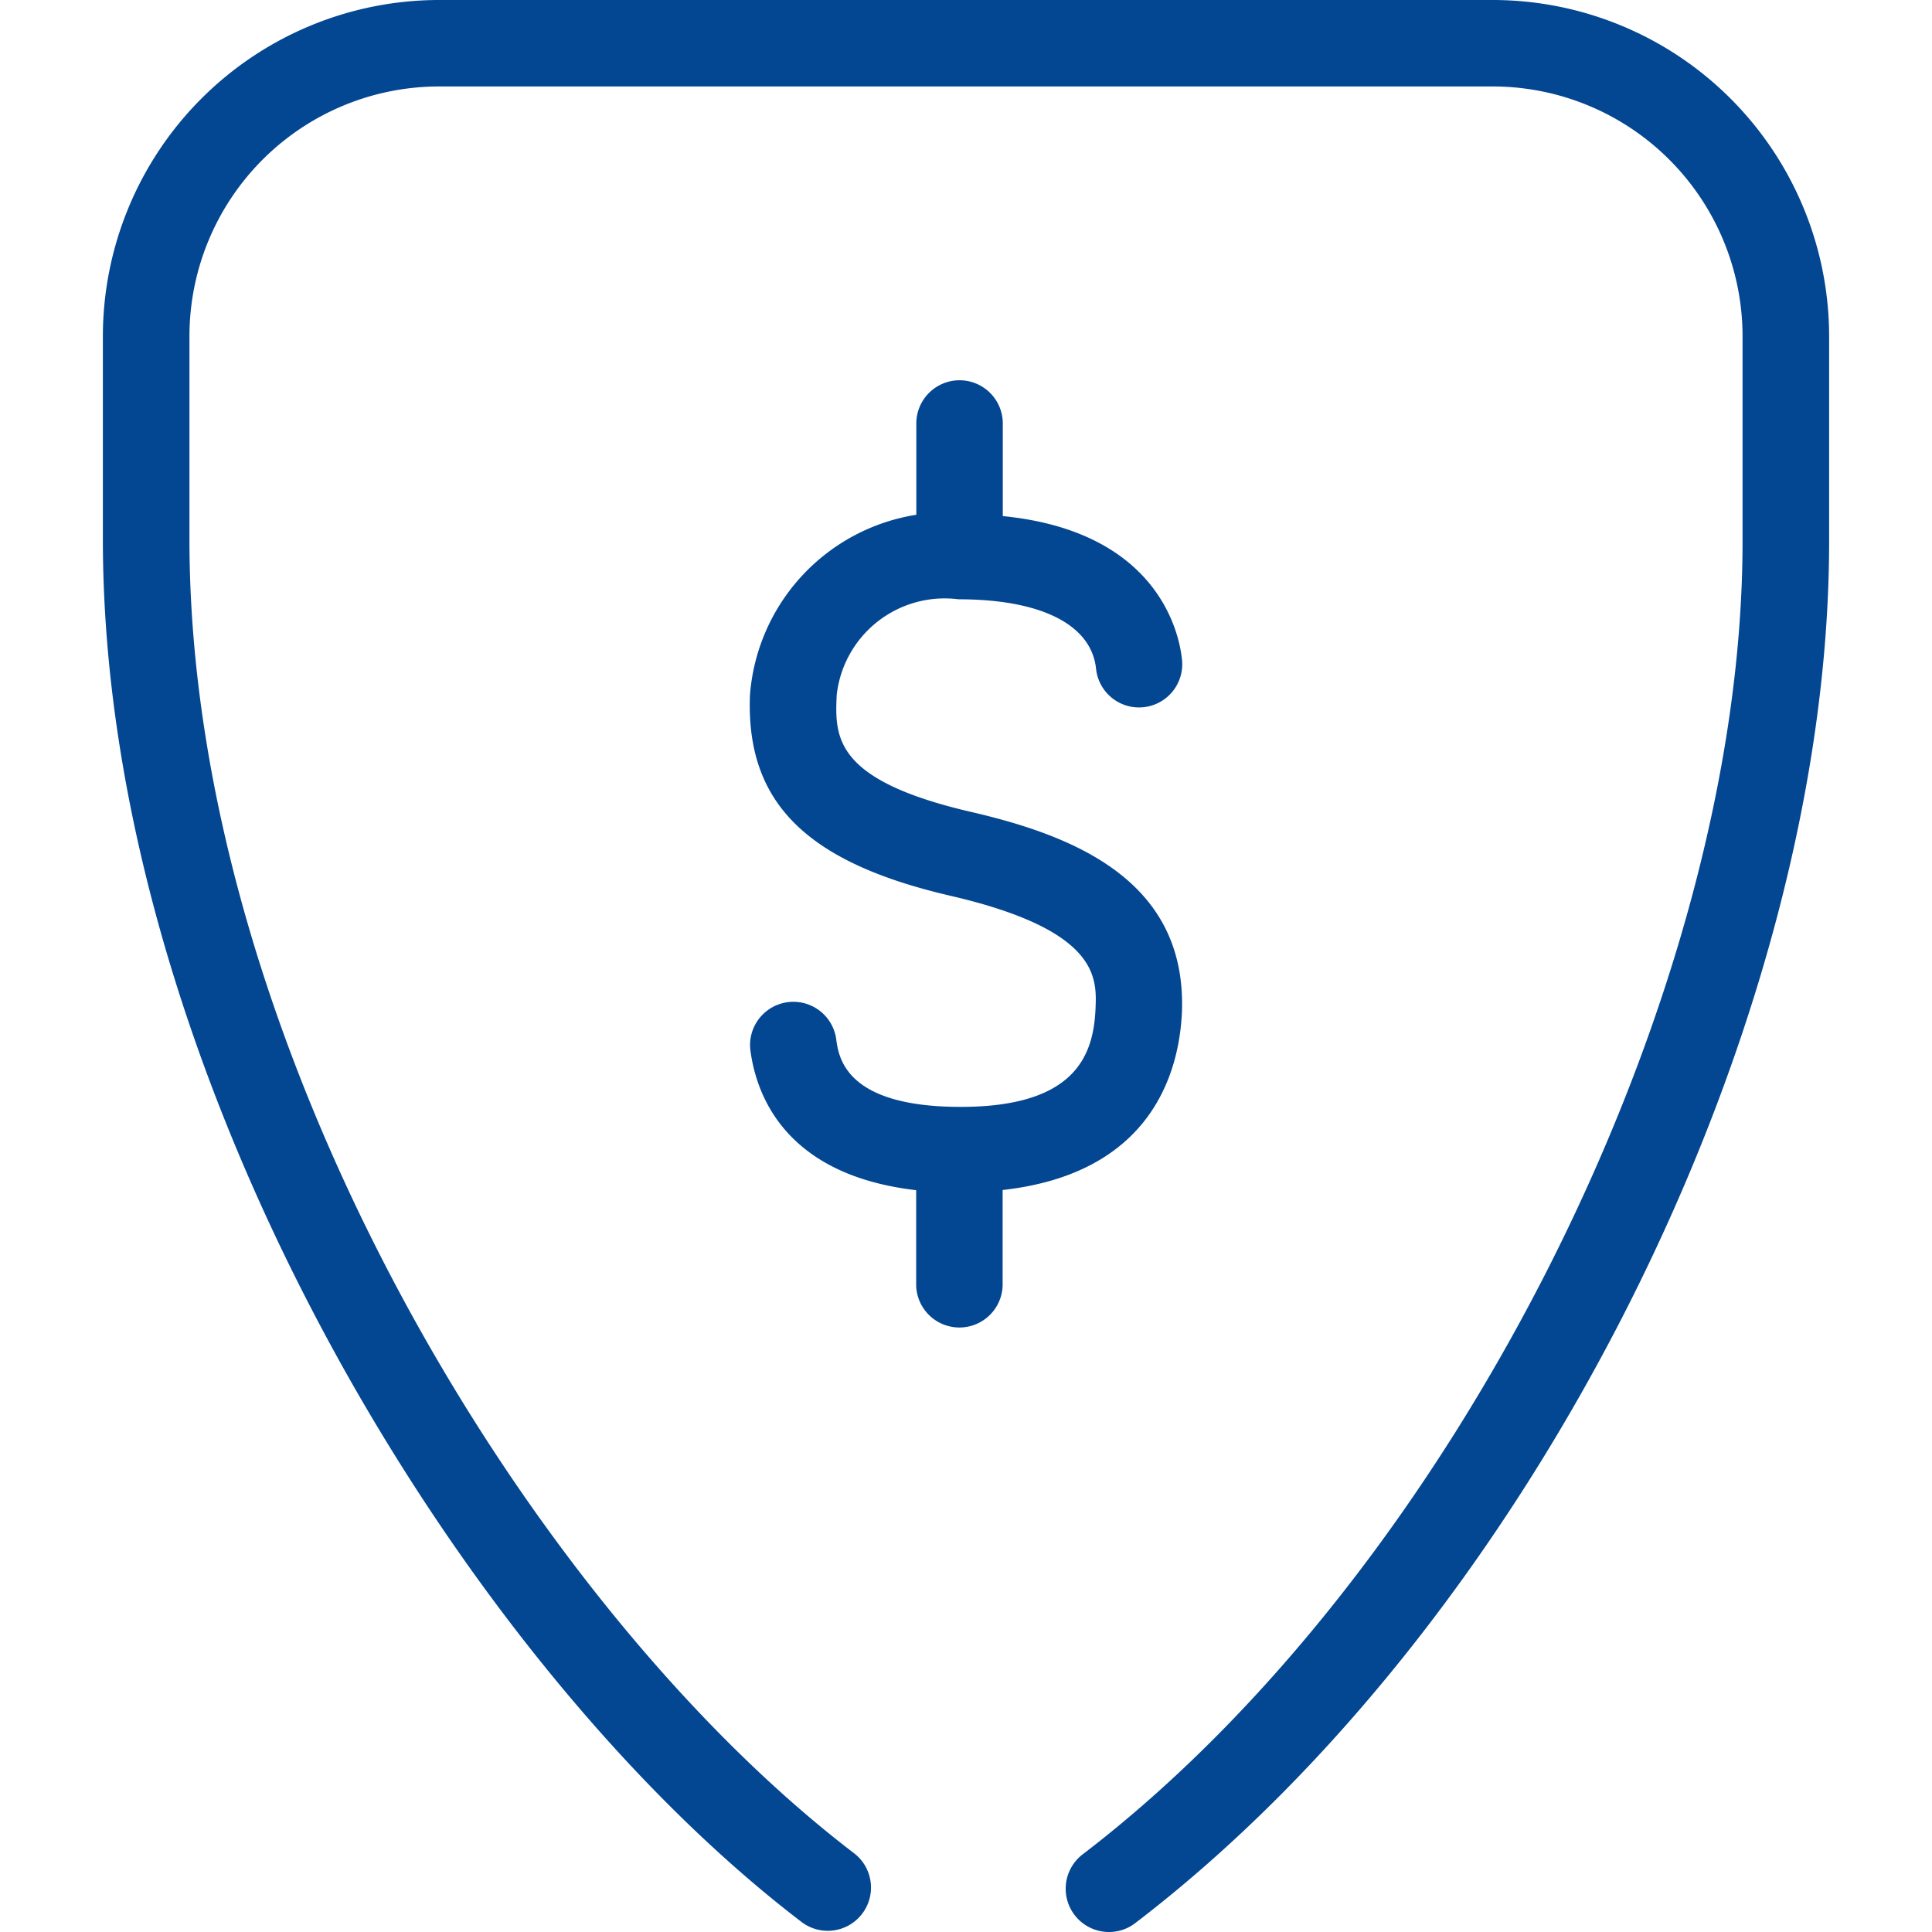 <svg id="seguro-protecao-preco" xmlns="http://www.w3.org/2000/svg" xmlns:xlink="http://www.w3.org/1999/xlink" width="52" height="52" viewBox="0 0 52 52">
  <defs>
    <clipPath id="clip-path">
      <rect id="Retângulo_101463" data-name="Retângulo 101463" width="52" height="52" fill="#034691" opacity="0"/>
    </clipPath>
  </defs>
  <g id="Grupo_de_máscara_82996" data-name="Grupo de máscara 82996" clip-path="url(#clip-path)">
    <path id="Caminho_99396" data-name="Caminho 99396" d="M47.314,9.045v5.528c0,13.068-8.031,29.055-18.674,37.186a1.157,1.157,0,0,1-.705.241,1.165,1.165,0,0,1-.712-2.09C37.184,42.3,44.984,26.78,44.984,14.573V9.045a6.728,6.728,0,0,0-6.715-6.718H9.9A6.724,6.724,0,0,0,3.182,9.045v5.476c0,13.569,9.087,28.626,17.872,35.347a1.164,1.164,0,1,1-1.414,1.849C10.4,44.652.852,28.808.852,14.521V9.045A9.057,9.057,0,0,1,9.9,0H38.269A9.059,9.059,0,0,1,47.314,9.045Zm-17.42,18.21c.146-3.588-2.971-4.778-5.7-5.408-3.685-.858-3.64-2.025-3.591-3.143a2.924,2.924,0,0,1,3.279-2.574c2.216,0,3.565.676,3.7,1.856a1.163,1.163,0,1,0,2.311-.26c-.094-.848-.77-3.435-4.82-3.835V11.365a1.164,1.164,0,0,0-2.327,0v2.49A5.323,5.323,0,0,0,18.269,18.7c-.117,2.889,1.5,4.508,5.4,5.411,3.988.926,3.936,2.2,3.9,3.042-.055,1.229-.52,2.639-3.63,2.639s-3.286-1.336-3.351-1.836a1.165,1.165,0,0,0-2.311.292c.166,1.306,1.007,3.386,4.465,3.786V34.6a1.164,1.164,0,0,0,2.327,0V32.029C29.03,31.587,29.816,28.922,29.894,27.254Z" transform="translate(1.917)" fill="#034691"/>
  </g>
</svg>
